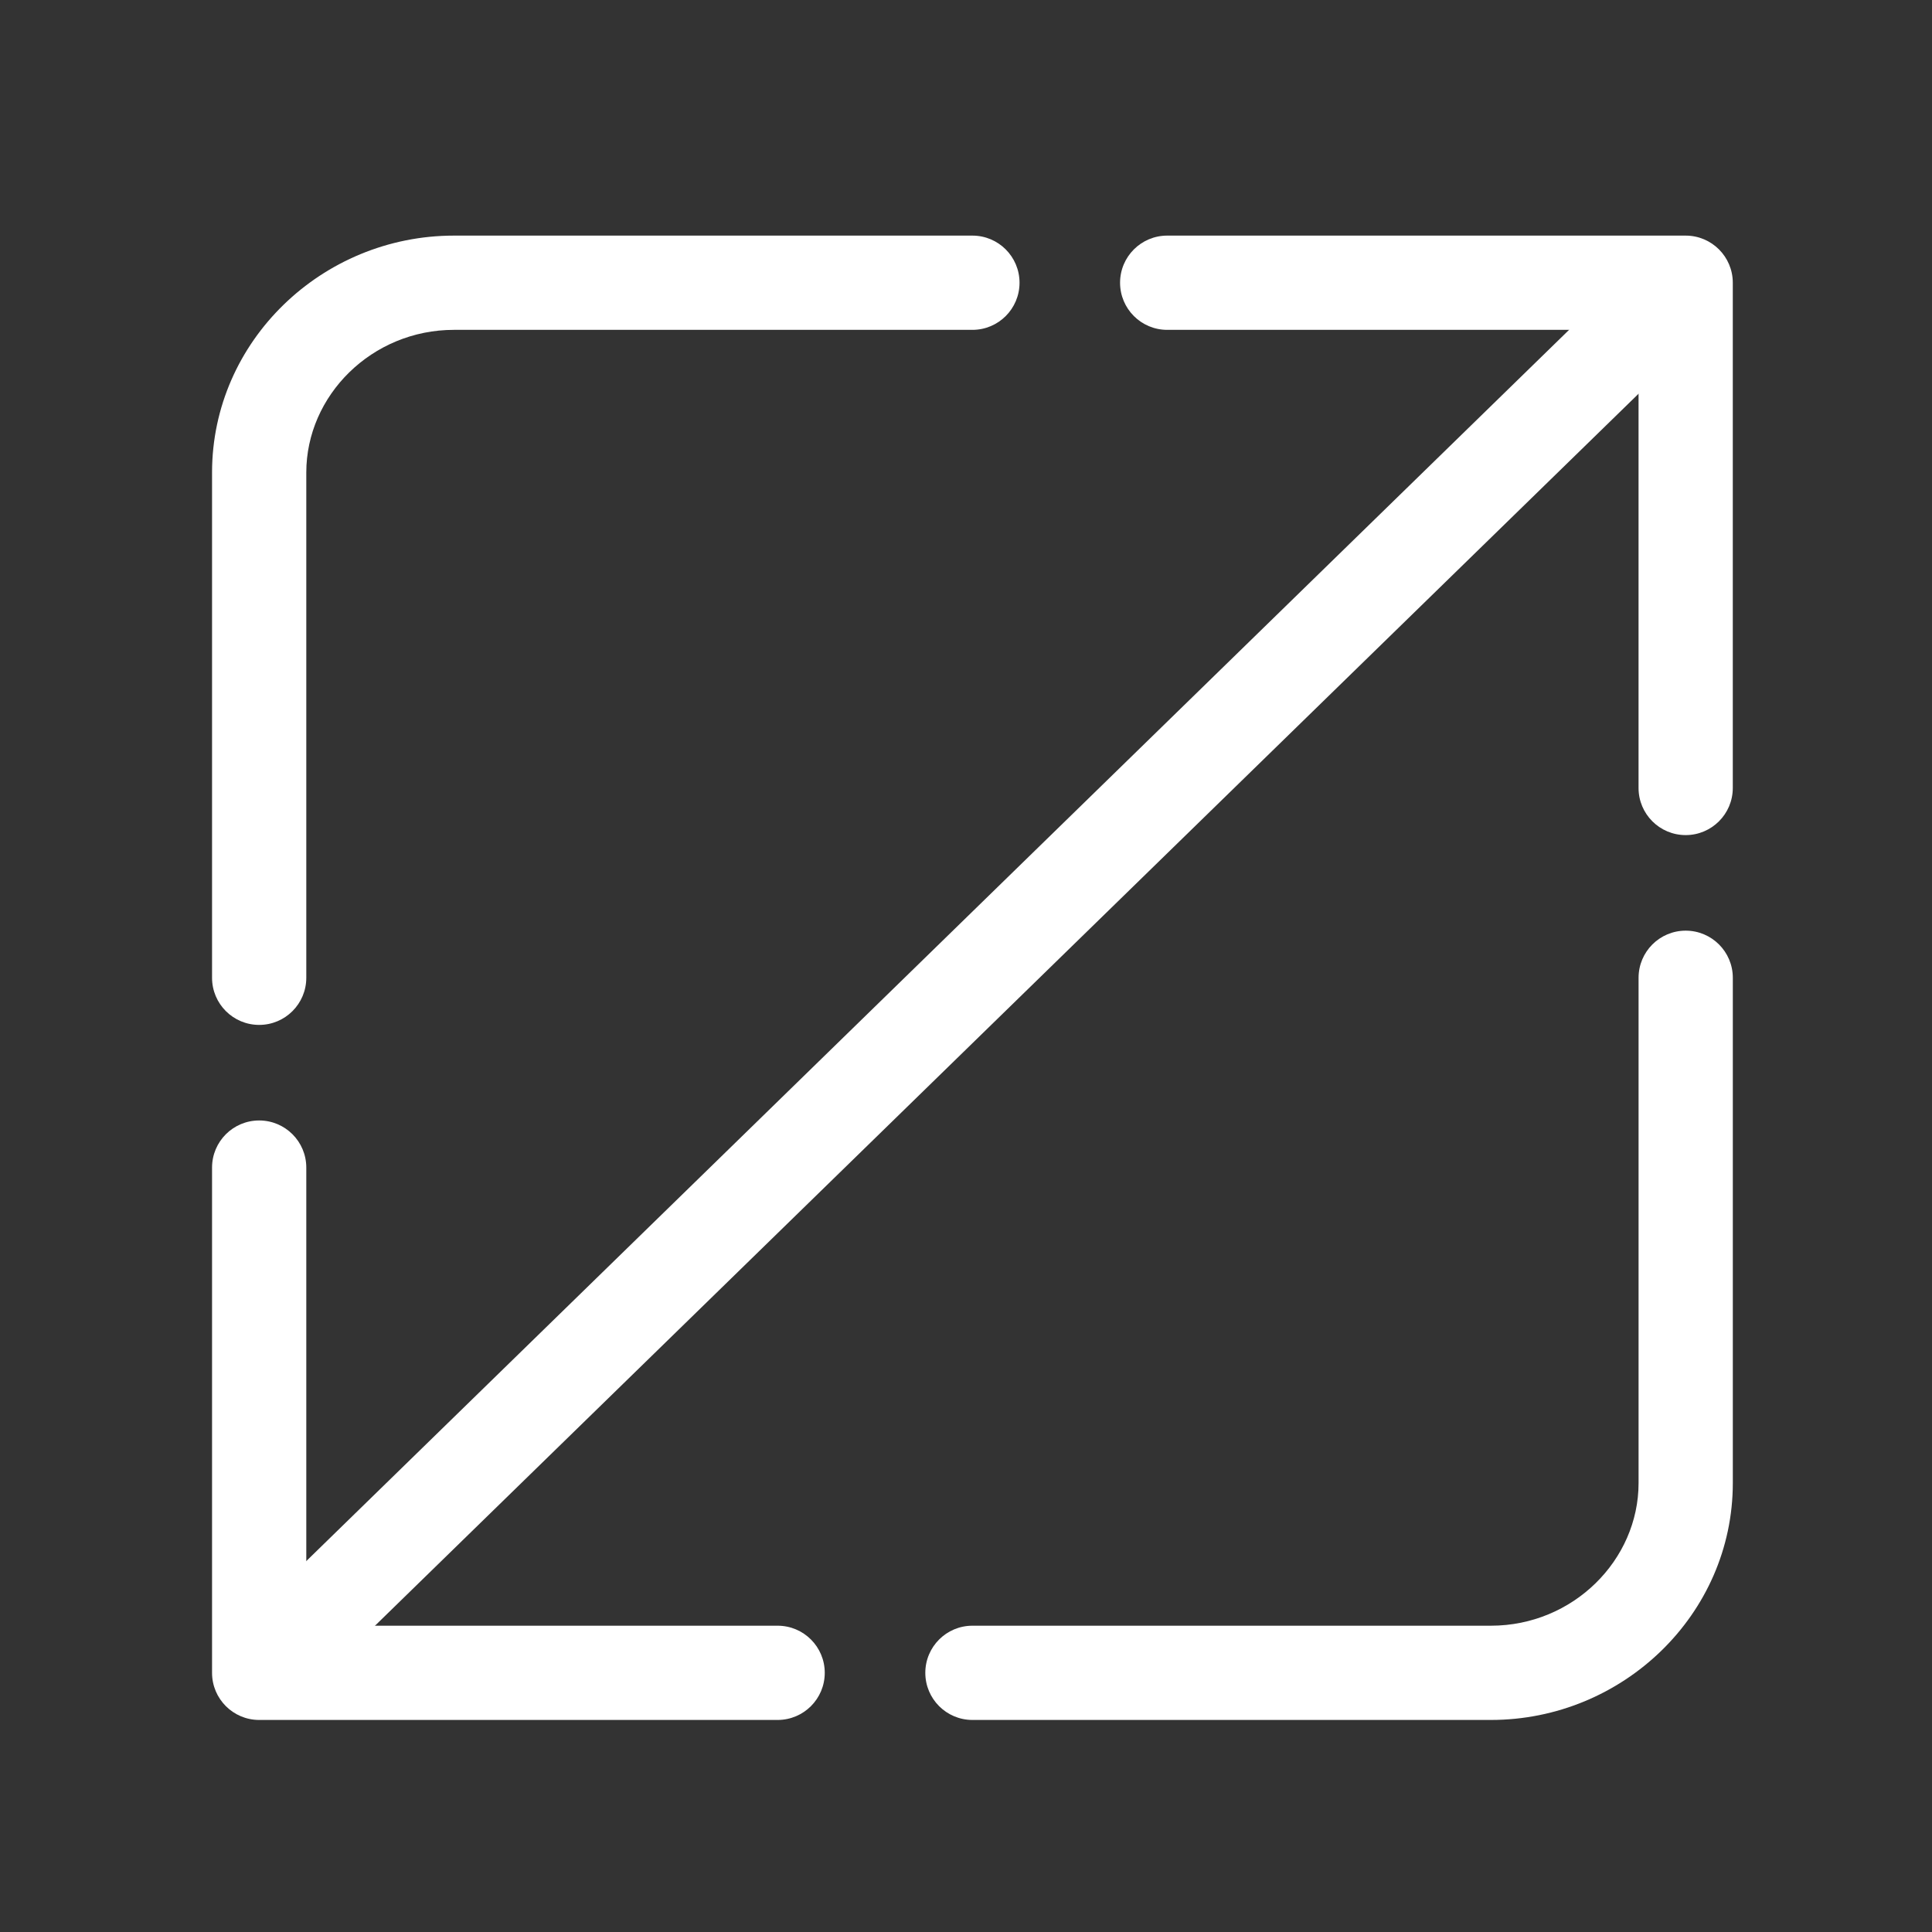 <svg width="82" height="82" viewBox="0 0 82 82" fill="none" xmlns="http://www.w3.org/2000/svg">
<rect x="0" y="0" width="82" height="82" fill="#333333" stroke="none"/>
<path fill-rule="evenodd" clip-rule="evenodd" d="M47.539 12C47.539 10.895 48.435 10 49.539 10H71.545C72.649 10 73.545 10.895 73.545 12V33.444C73.545 34.549 72.649 35.444 71.545 35.444C70.44 35.444 69.545 34.549 69.545 33.444V14H49.539C48.435 14 47.539 13.105 47.539 12Z" fill="white"/>
<path fill-rule="evenodd" clip-rule="evenodd" d="M11 47.556C12.105 47.556 13 48.451 13 49.556V69H33.005C34.11 69 35.005 69.895 35.005 71C35.005 72.104 34.11 73 33.005 73H11C9.895 73 9 72.104 9 71V49.556C9 48.451 9.895 47.556 11 47.556Z" fill="white"/>
<path fill-rule="evenodd" clip-rule="evenodd" d="M19.267 14C15.781 14 13 16.784 13 20.056V41.5C13 42.605 12.105 43.5 11 43.5C9.895 43.5 9 42.605 9 41.5V20.056C9 14.478 13.67 10 19.267 10H41.272C42.377 10 43.272 10.895 43.272 12C43.272 13.105 42.377 14 41.272 14H19.267Z" fill="white"/>
<path fill-rule="evenodd" clip-rule="evenodd" d="M71.546 39.5C72.65 39.5 73.546 40.395 73.546 41.5V62.944C73.546 68.522 68.875 73 63.279 73H41.273C40.169 73 39.273 72.105 39.273 71C39.273 69.895 40.169 69 41.273 69H63.279C66.764 69 69.546 66.216 69.546 62.944V41.5C69.546 40.395 70.441 39.5 71.546 39.5Z" fill="white"/>
<path d="M71 12.5L11 71" stroke="white" stroke-width="4"/>
</svg>

